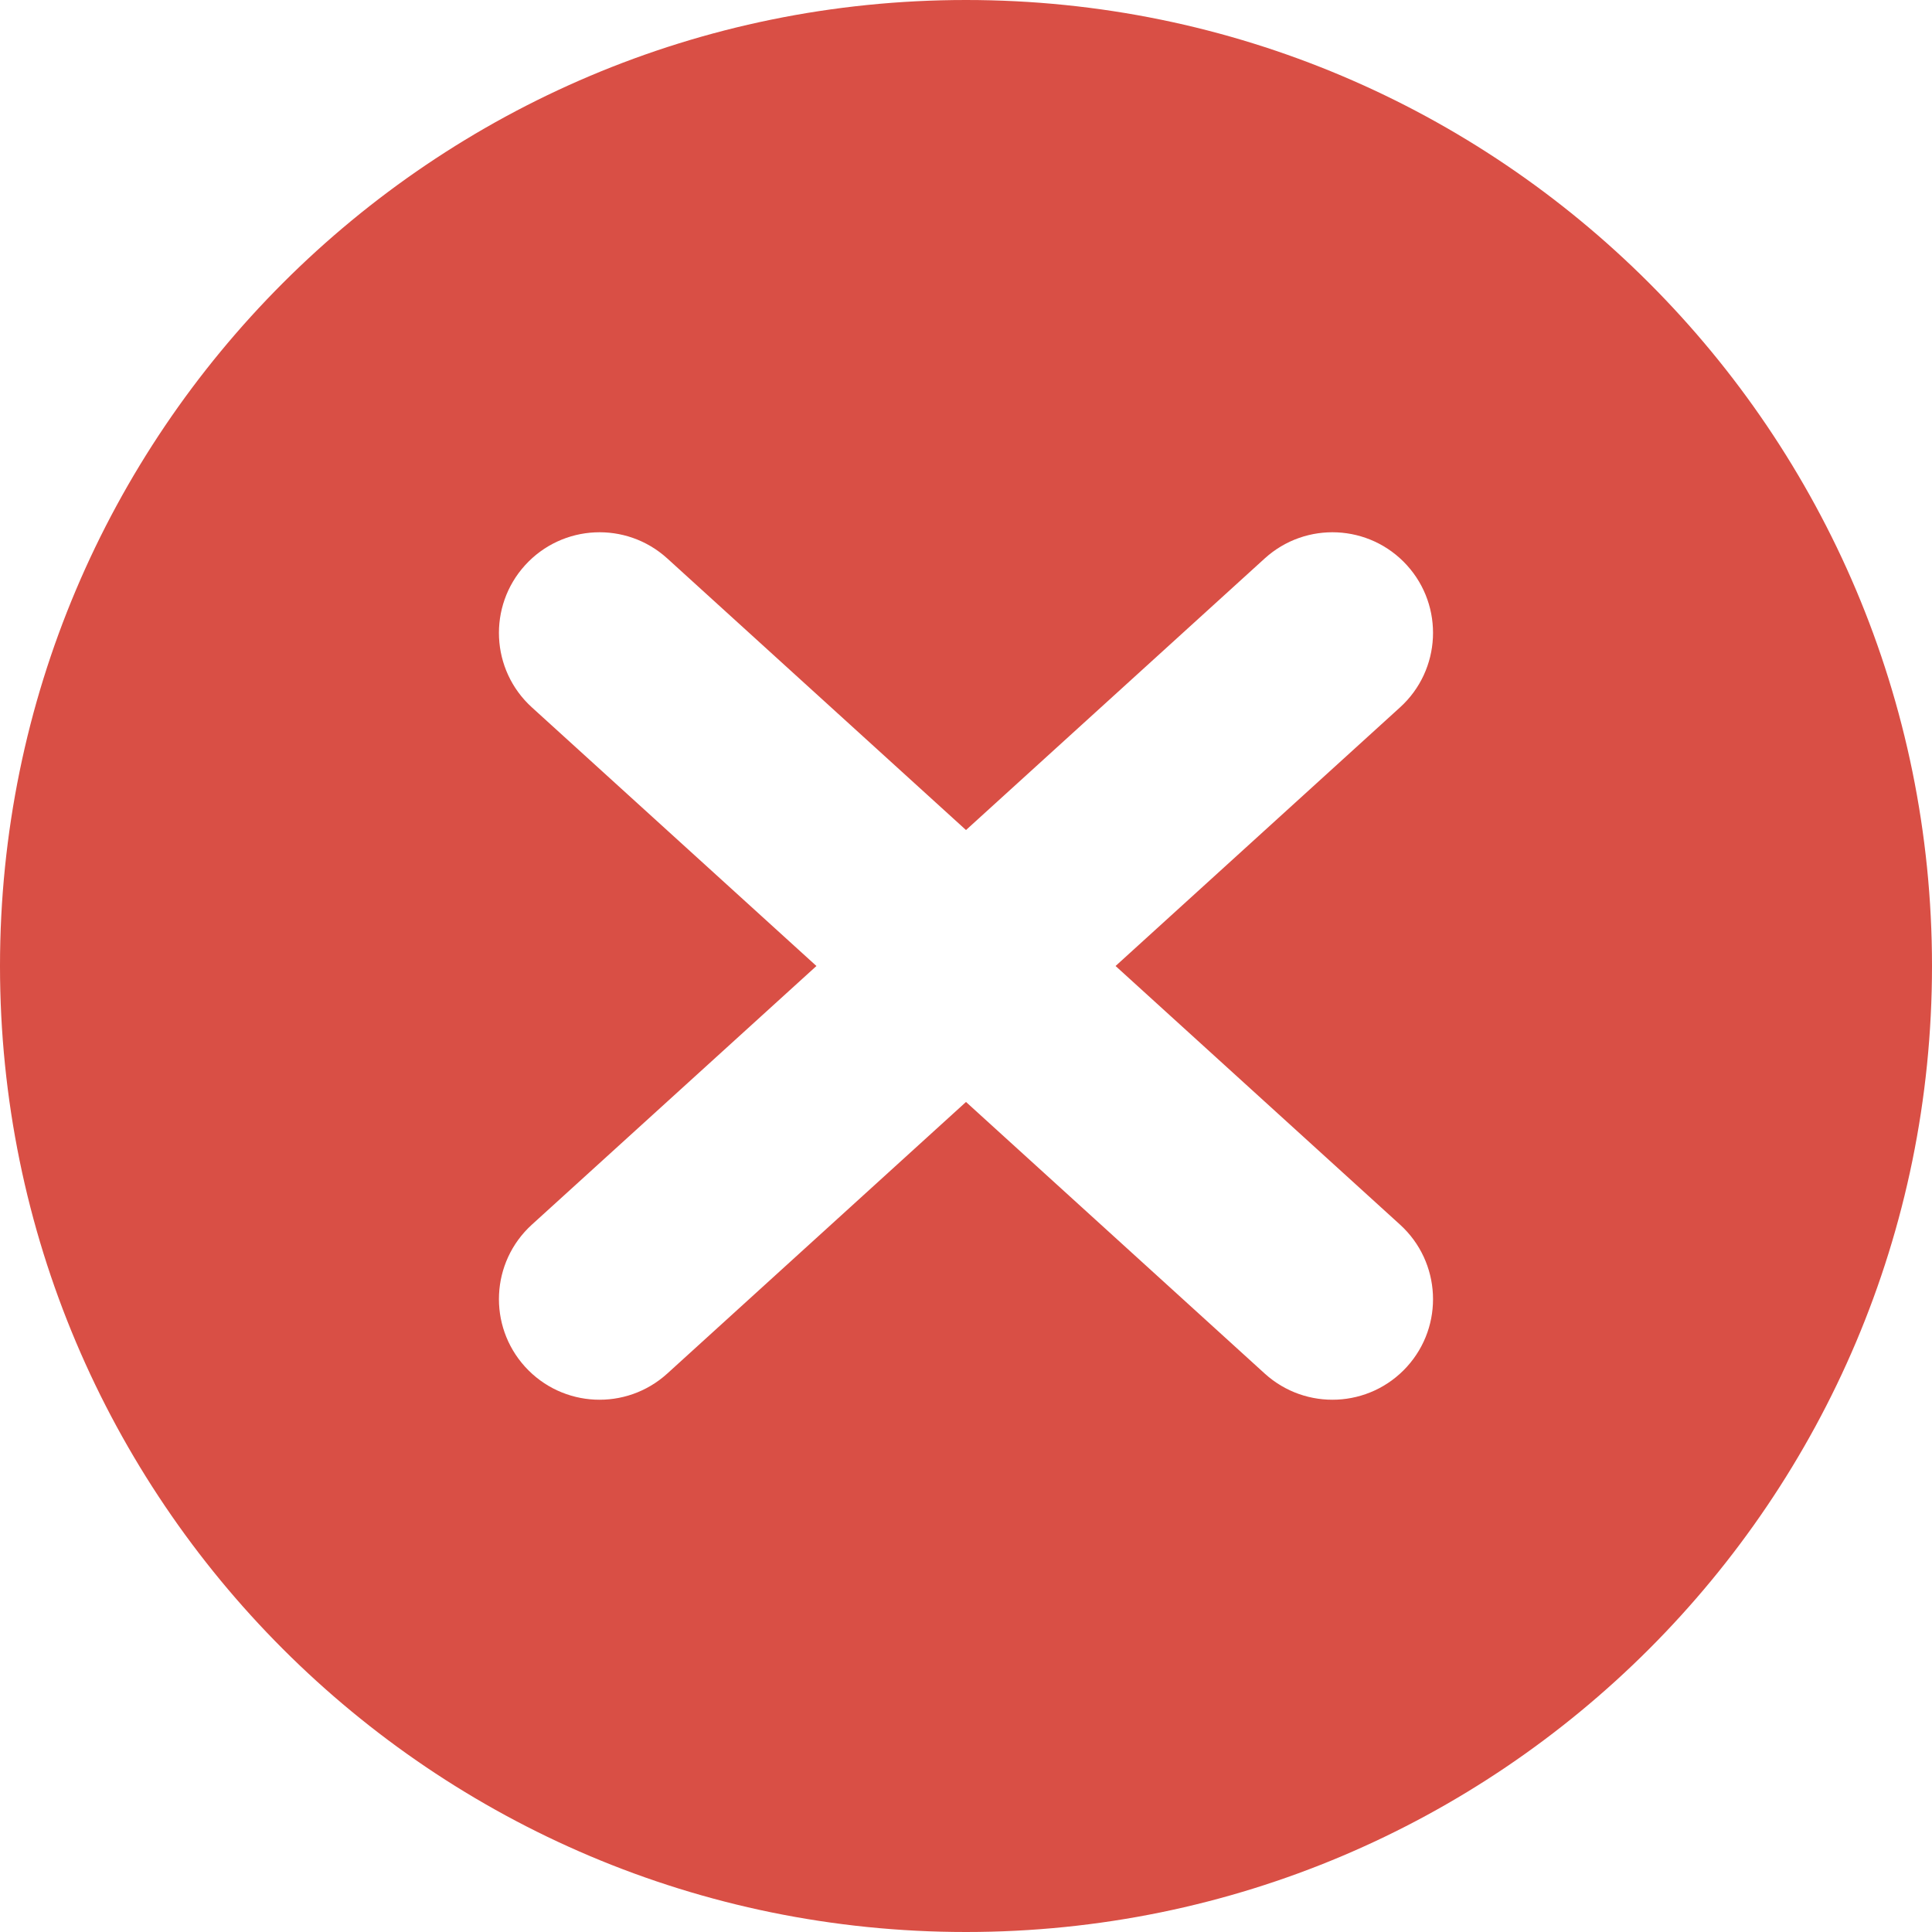 <svg width="24" height="24" viewBox="0 0 24 24" fill="none" xmlns="http://www.w3.org/2000/svg">
<path fill-rule="evenodd" clip-rule="evenodd" d="M12 24C18.627 24 24 18.627 24 12C24 5.373 18.627 0 12 0C5.373 0 0 5.373 0 12C0 18.627 5.373 24 12 24ZM8.289 6.937C7.778 6.473 6.988 6.51 6.523 7.021C6.059 7.532 6.096 8.323 6.607 8.787L10.142 12L6.607 15.213C6.096 15.678 6.059 16.468 6.523 16.979C6.988 17.49 7.778 17.527 8.289 17.063L12 13.689L15.711 17.063C16.222 17.527 17.012 17.49 17.477 16.979C17.941 16.468 17.903 15.678 17.392 15.213L13.858 12L17.392 8.787C17.903 8.323 17.941 7.532 17.477 7.021C17.012 6.51 16.222 6.473 15.711 6.937L12 10.311L8.289 6.937Z" fill="#D94F45"/>
</svg>
